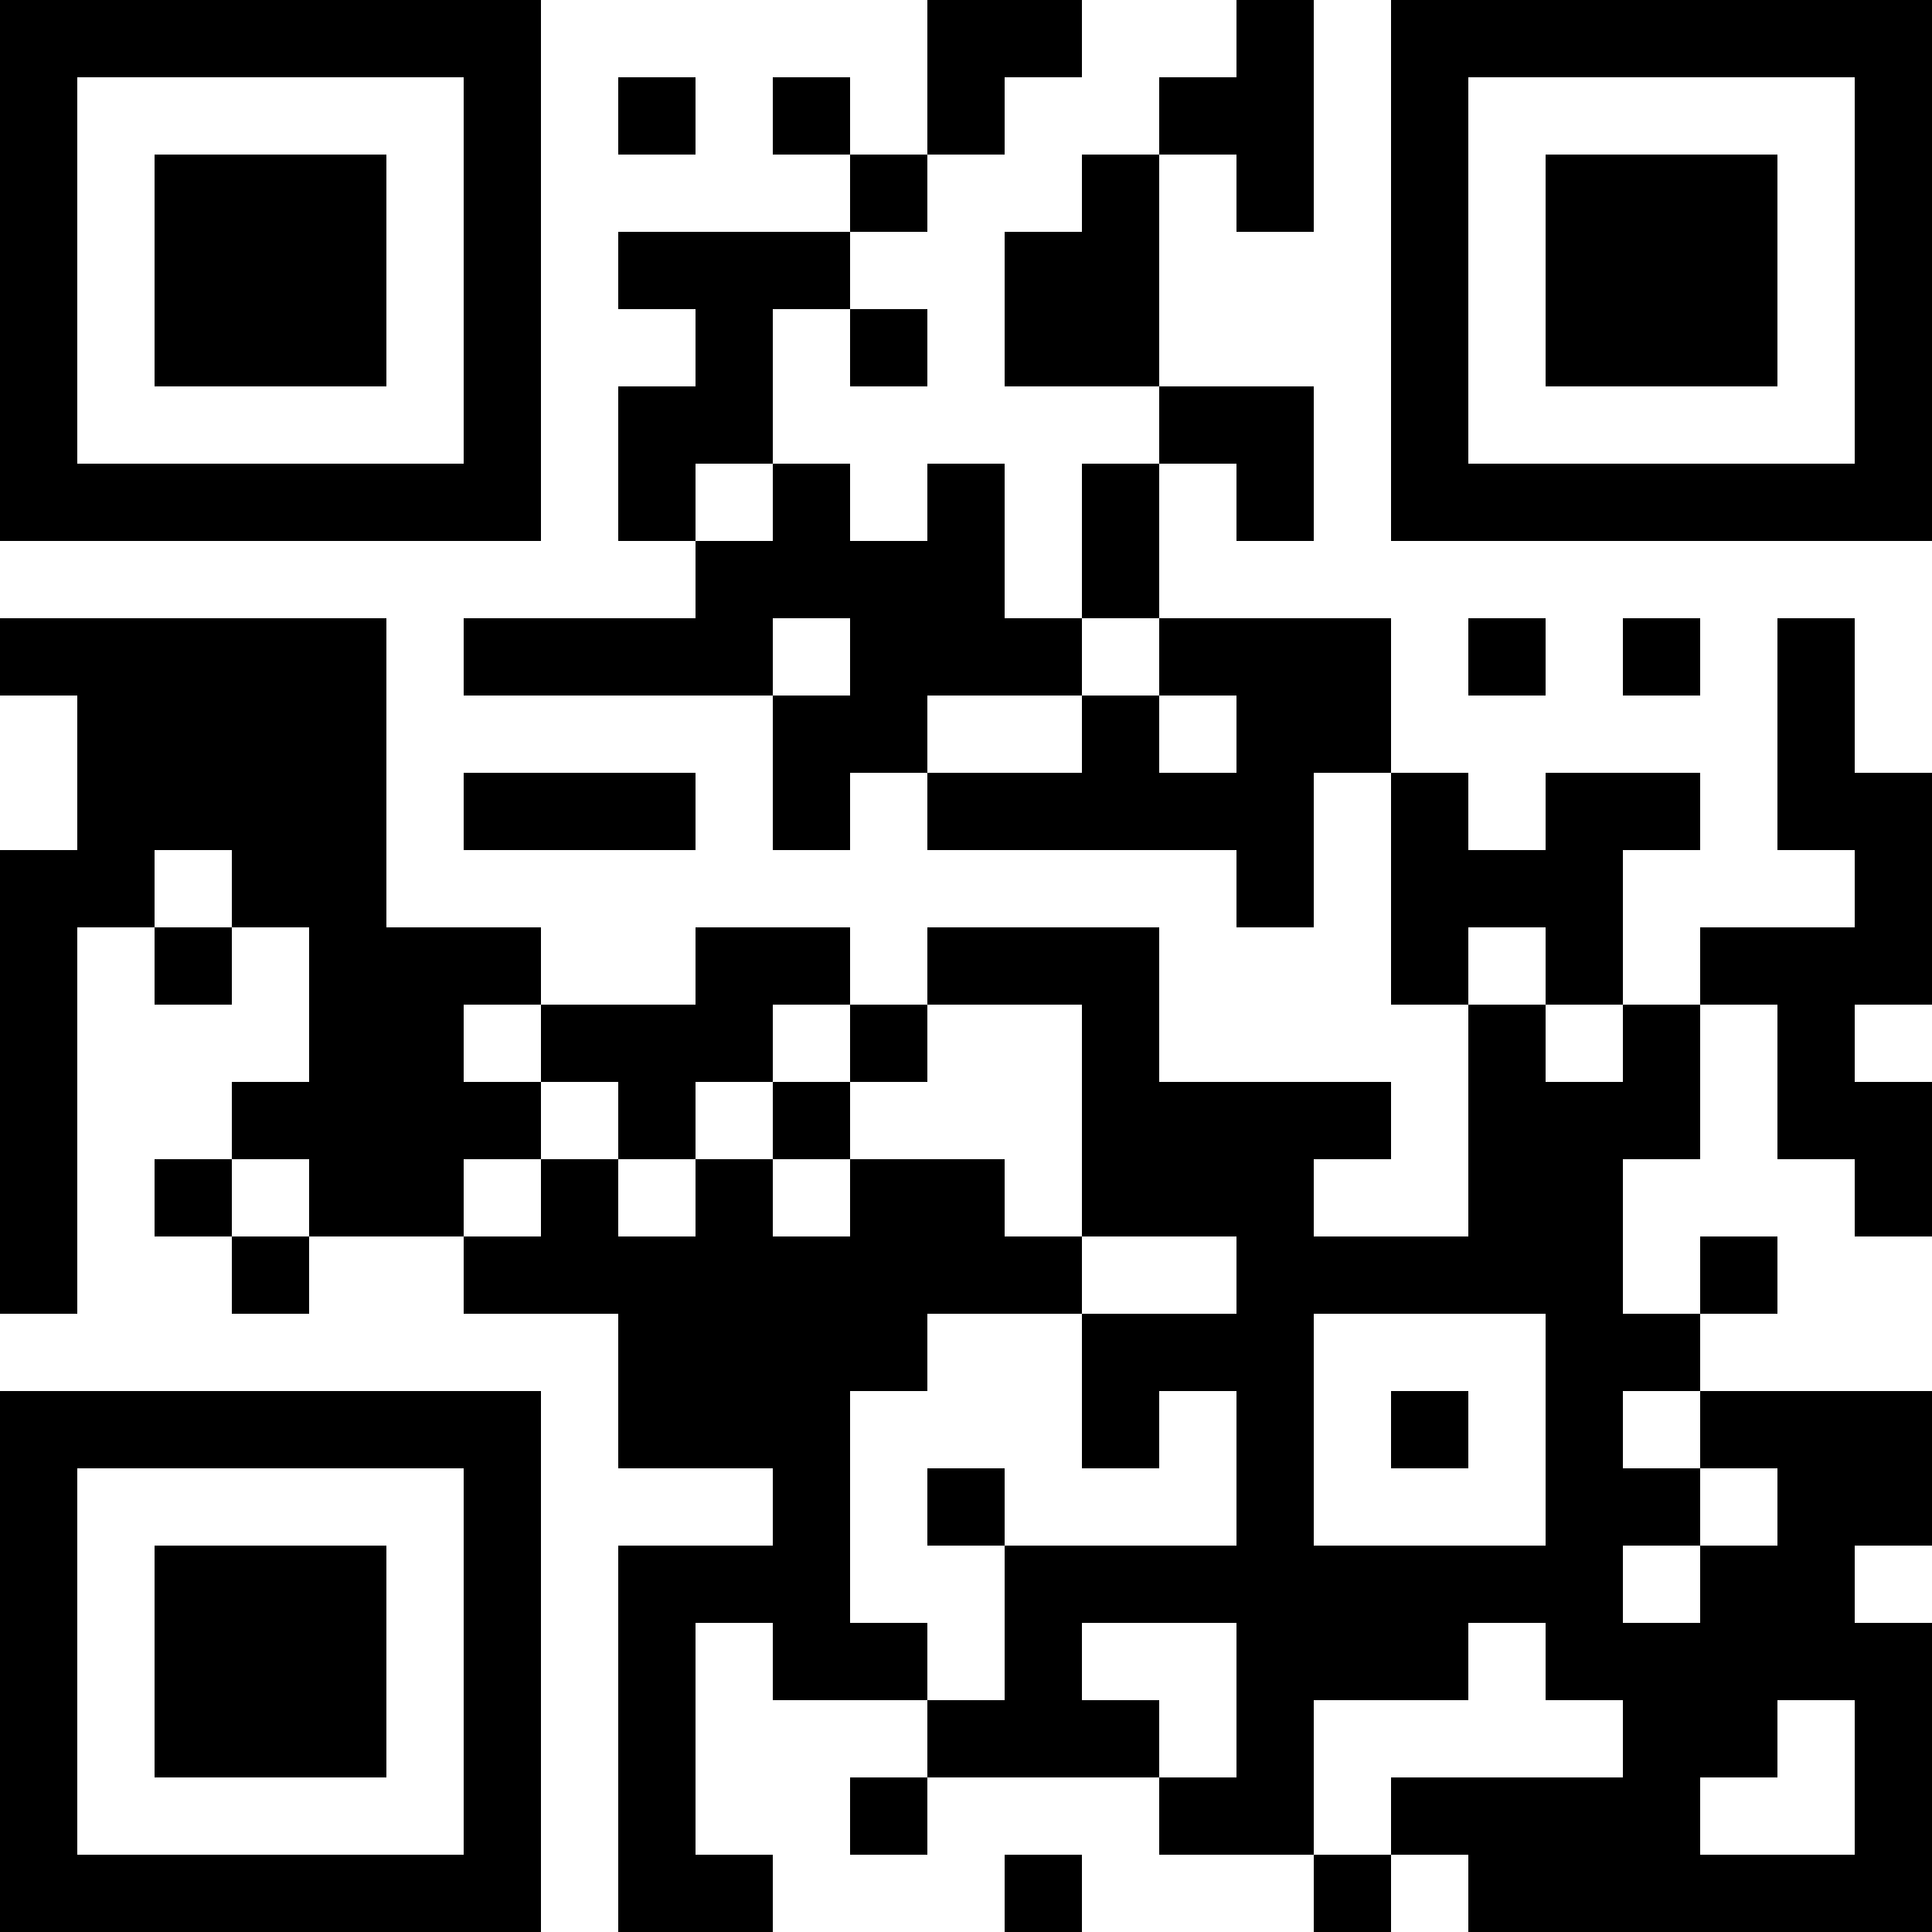 <?xml version="1.0" encoding="UTF-8"?>
<svg xmlns="http://www.w3.org/2000/svg" version="1.1" width="1000" height="1000" viewBox="0 0 1000 1000"><rect x="0" y="0" width="1000" height="1000" fill="#ffffff"/><g transform="scale(40)"><g transform="translate(0,0)"><path fill-rule="evenodd" d="M12 0L12 2L11 2L11 1L10 1L10 2L11 2L11 3L8 3L8 4L9 4L9 5L8 5L8 7L9 7L9 8L6 8L6 9L10 9L10 11L11 11L11 10L12 10L12 11L16 11L16 12L17 12L17 10L18 10L18 13L19 13L19 16L17 16L17 15L18 15L18 14L15 14L15 12L12 12L12 13L11 13L11 12L9 12L9 13L7 13L7 12L5 12L5 8L0 8L0 9L1 9L1 11L0 11L0 17L1 17L1 12L2 12L2 13L3 13L3 12L4 12L4 14L3 14L3 15L2 15L2 16L3 16L3 17L4 17L4 16L6 16L6 17L8 17L8 19L10 19L10 20L8 20L8 25L10 25L10 24L9 24L9 21L10 21L10 22L12 22L12 23L11 23L11 24L12 24L12 23L15 23L15 24L17 24L17 25L18 25L18 24L19 24L19 25L25 25L25 21L24 21L24 20L25 20L25 18L22 18L22 17L23 17L23 16L22 16L22 17L21 17L21 15L22 15L22 13L23 13L23 15L24 15L24 16L25 16L25 14L24 14L24 13L25 13L25 10L24 10L24 8L23 8L23 11L24 11L24 12L22 12L22 13L21 13L21 11L22 11L22 10L20 10L20 11L19 11L19 10L18 10L18 8L15 8L15 6L16 6L16 7L17 7L17 5L15 5L15 2L16 2L16 3L17 3L17 0L16 0L16 1L15 1L15 2L14 2L14 3L13 3L13 5L15 5L15 6L14 6L14 8L13 8L13 6L12 6L12 7L11 7L11 6L10 6L10 4L11 4L11 5L12 5L12 4L11 4L11 3L12 3L12 2L13 2L13 1L14 1L14 0ZM8 1L8 2L9 2L9 1ZM9 6L9 7L10 7L10 6ZM10 8L10 9L11 9L11 8ZM14 8L14 9L12 9L12 10L14 10L14 9L15 9L15 10L16 10L16 9L15 9L15 8ZM19 8L19 9L20 9L20 8ZM21 8L21 9L22 9L22 8ZM6 10L6 11L9 11L9 10ZM2 11L2 12L3 12L3 11ZM19 12L19 13L20 13L20 14L21 14L21 13L20 13L20 12ZM6 13L6 14L7 14L7 15L6 15L6 16L7 16L7 15L8 15L8 16L9 16L9 15L10 15L10 16L11 16L11 15L13 15L13 16L14 16L14 17L12 17L12 18L11 18L11 21L12 21L12 22L13 22L13 20L16 20L16 18L15 18L15 19L14 19L14 17L16 17L16 16L14 16L14 13L12 13L12 14L11 14L11 13L10 13L10 14L9 14L9 15L8 15L8 14L7 14L7 13ZM10 14L10 15L11 15L11 14ZM3 15L3 16L4 16L4 15ZM17 17L17 20L20 20L20 17ZM18 18L18 19L19 19L19 18ZM21 18L21 19L22 19L22 20L21 20L21 21L22 21L22 20L23 20L23 19L22 19L22 18ZM12 19L12 20L13 20L13 19ZM14 21L14 22L15 22L15 23L16 23L16 21ZM19 21L19 22L17 22L17 24L18 24L18 23L21 23L21 22L20 22L20 21ZM23 22L23 23L22 23L22 24L24 24L24 22ZM13 24L13 25L14 25L14 24ZM0 0L0 7L7 7L7 0ZM1 1L1 6L6 6L6 1ZM2 2L2 5L5 5L5 2ZM18 0L18 7L25 7L25 0ZM19 1L19 6L24 6L24 1ZM20 2L20 5L23 5L23 2ZM0 18L0 25L7 25L7 18ZM1 19L1 24L6 24L6 19ZM2 20L2 23L5 23L5 20Z" fill="#000000"/></g></g></svg>

